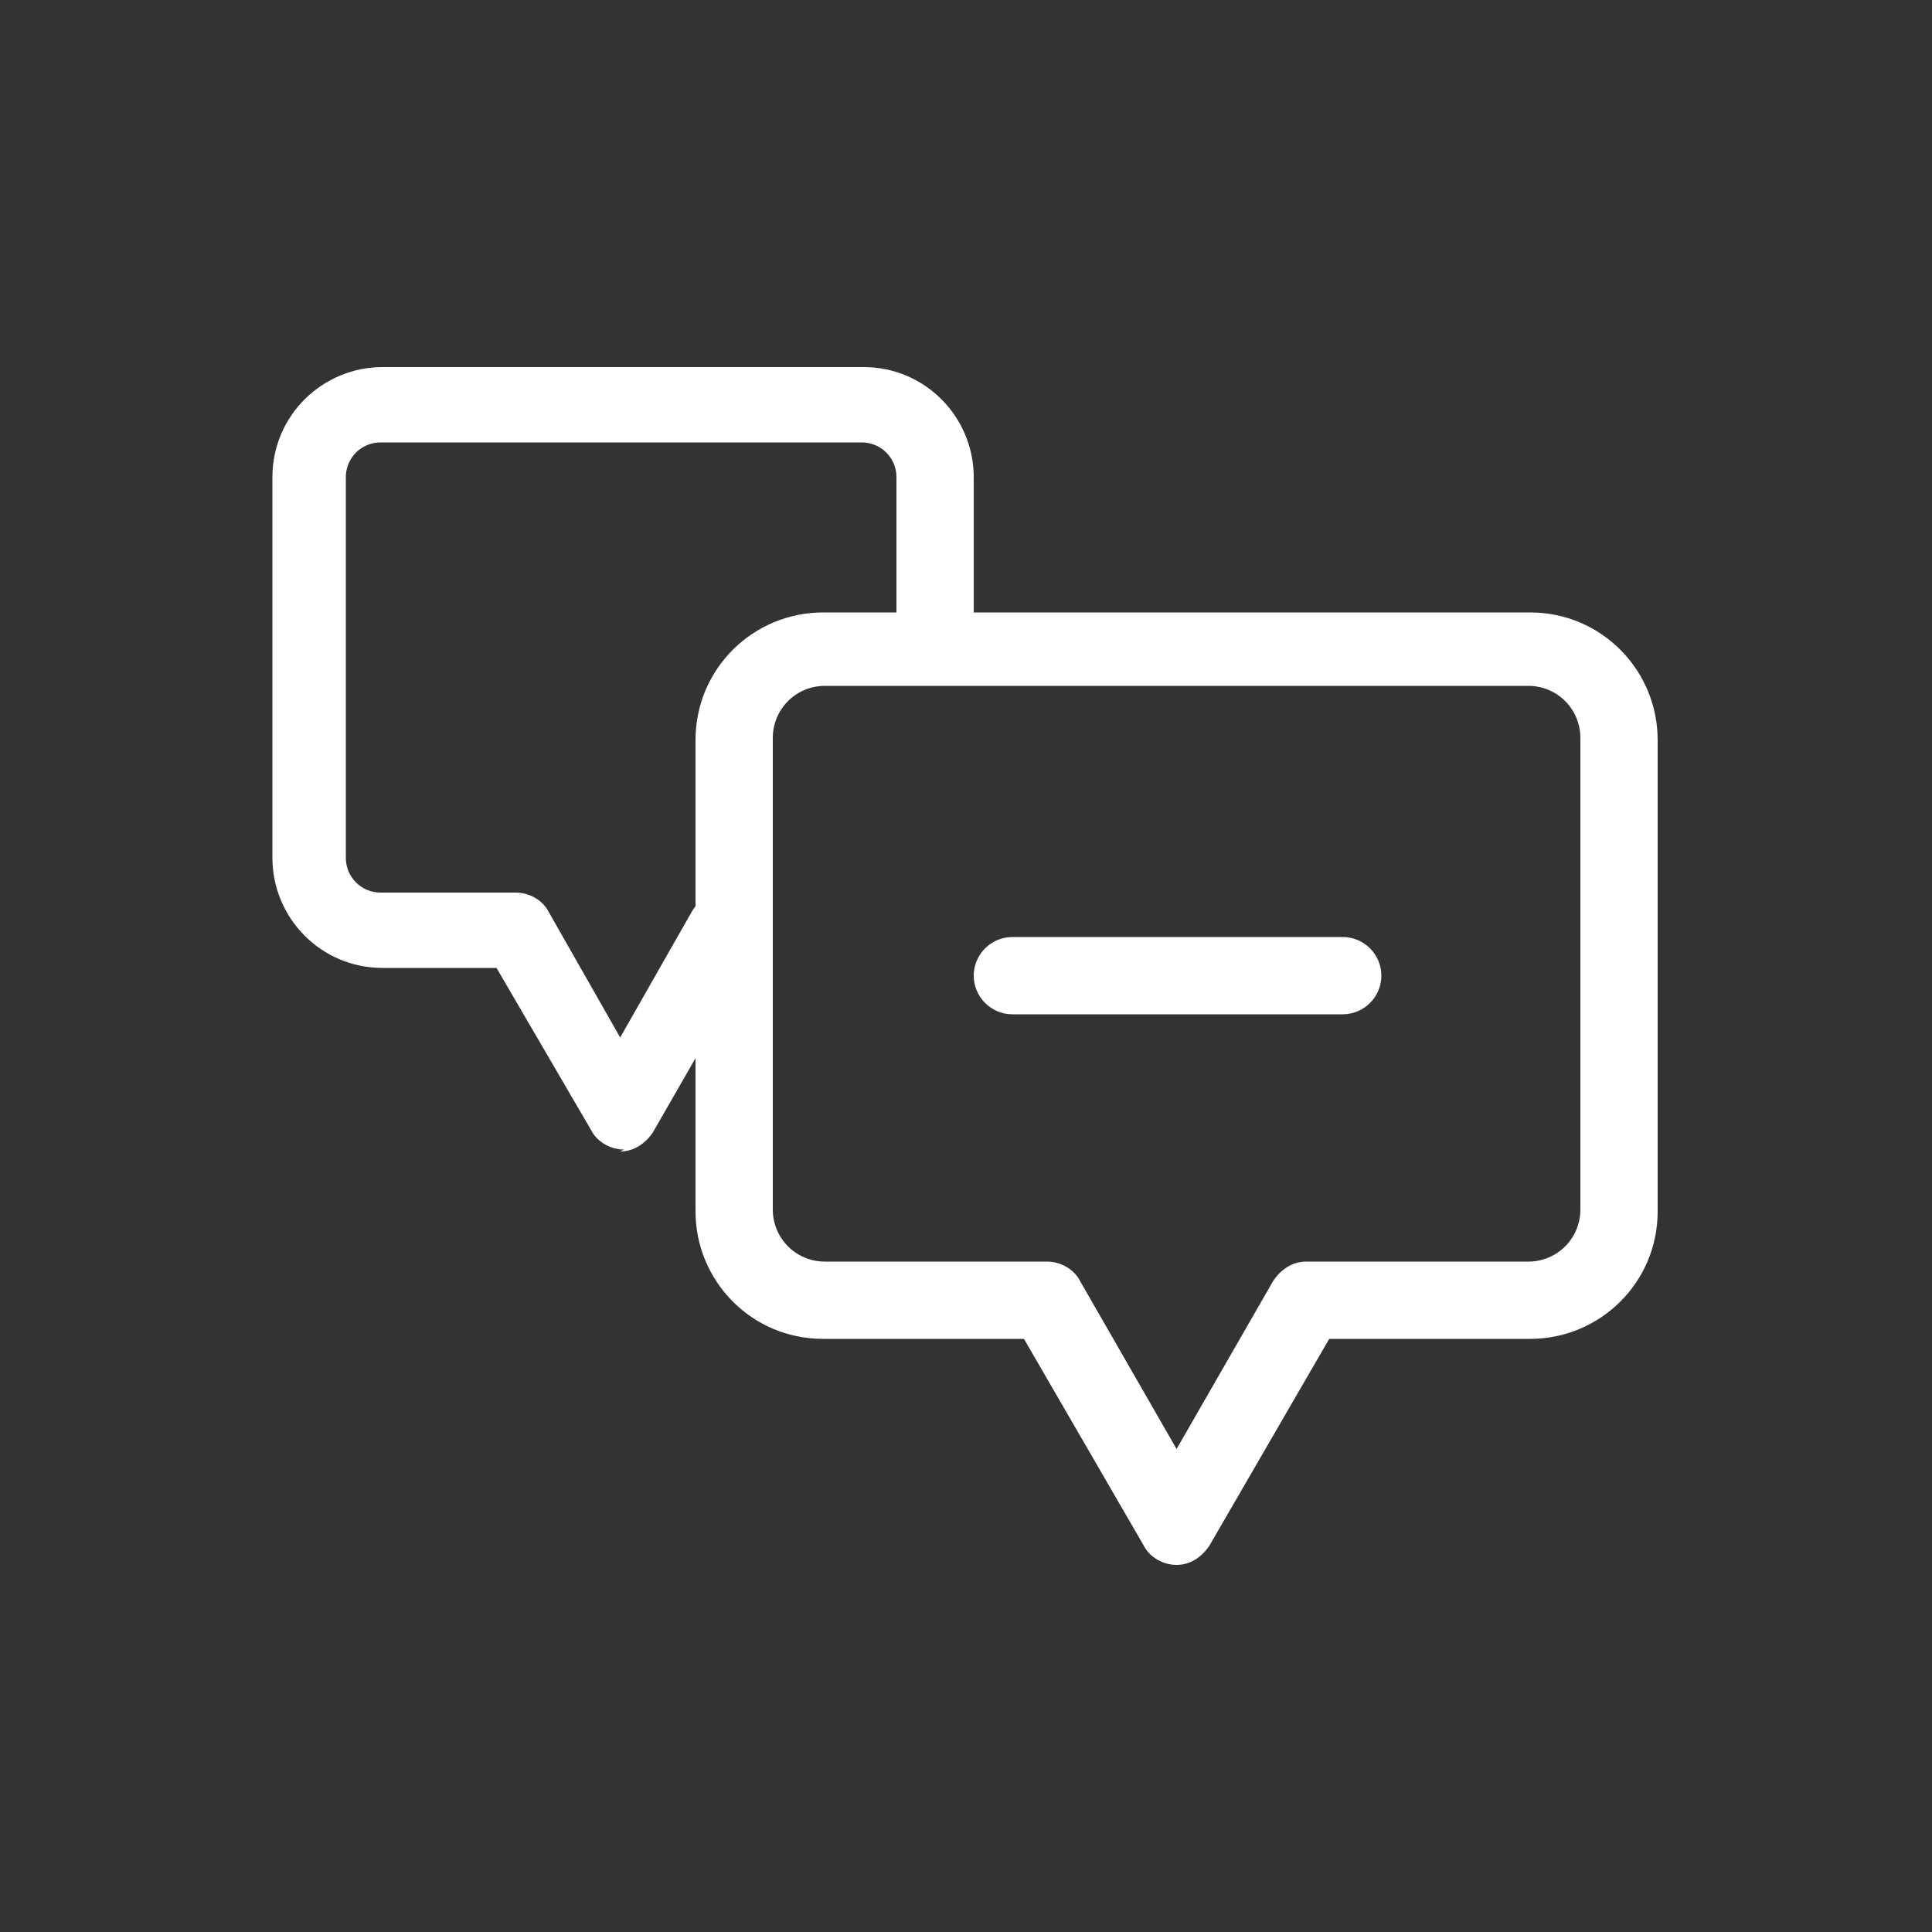 <?xml version="1.0" encoding="UTF-8"?>
<svg id="_레이어_1" data-name="레이어_1" xmlns="http://www.w3.org/2000/svg" version="1.1" viewBox="0 0 100 100">
  <rect x="0" y="0" width="100" height="100" fill="#333333" stroke="none"/>
  <!-- Generator: Adobe Illustrator 29.4.0, SVG Export Plug-In . SVG Version: 2.1.0 Build 152)  -->
  <defs>
    <style>
      .st0 {
        fill: #fff;
      }
    </style>
  </defs>
  <path class="st0" d="M32.3,59.5c-.7,0-1.4-.4-1.7-1l-4.9-8.4h-5.9c-3.2,0-5.7-2.6-5.7-5.7v-19.7c0-3.2,2.6-5.7,5.7-5.7h24.9c3.2,0,5.7,2.6,5.7,5.7v7.7c0,1.1-.9,2-2,2s-2-.9-2-2v-7.7c0-1-.8-1.8-1.8-1.8h-24.9c-1,0-1.8.8-1.8,1.8v19.7c0,1,.8,1.8,1.8,1.8h7c.7,0,1.4.4,1.7,1l3.7,6.5,3.7-6.5c.5-.9,1.7-1.3,2.7-.7.9.5,1.3,1.7.7,2.7l-5.4,9.4c-.4.6-1,1-1.7,1Z"/>
  <path class="st0" d="M69.5,52.5h-17.1c-1.1,0-2-.9-2-2s.9-2,2-2h17.1c1.1,0,2,.9,2,2s-.9,2-2,2Z"/>
  <path class="st0" d="M60.9,81c-.7,0-1.4-.4-1.7-1l-6.2-10.7h-10.4c-3.7,0-6.6-3-6.6-6.6v-24.4c0-3.7,3-6.6,6.6-6.6h36.6c3.7,0,6.6,3,6.6,6.6v24.4c0,3.7-3,6.6-6.6,6.6h-10.4l-6.2,10.7c-.4.6-1,1-1.7,1ZM42.7,35.5c-1.5,0-2.7,1.2-2.7,2.7v24.4c0,1.5,1.2,2.7,2.7,2.7h11.5c.7,0,1.4.4,1.7,1l5,8.7,5-8.7c.4-.6,1-1,1.7-1h11.5c1.5,0,2.7-1.2,2.7-2.7v-24.4c0-1.5-1.2-2.7-2.7-2.7h-36.6Z"/>
</svg>